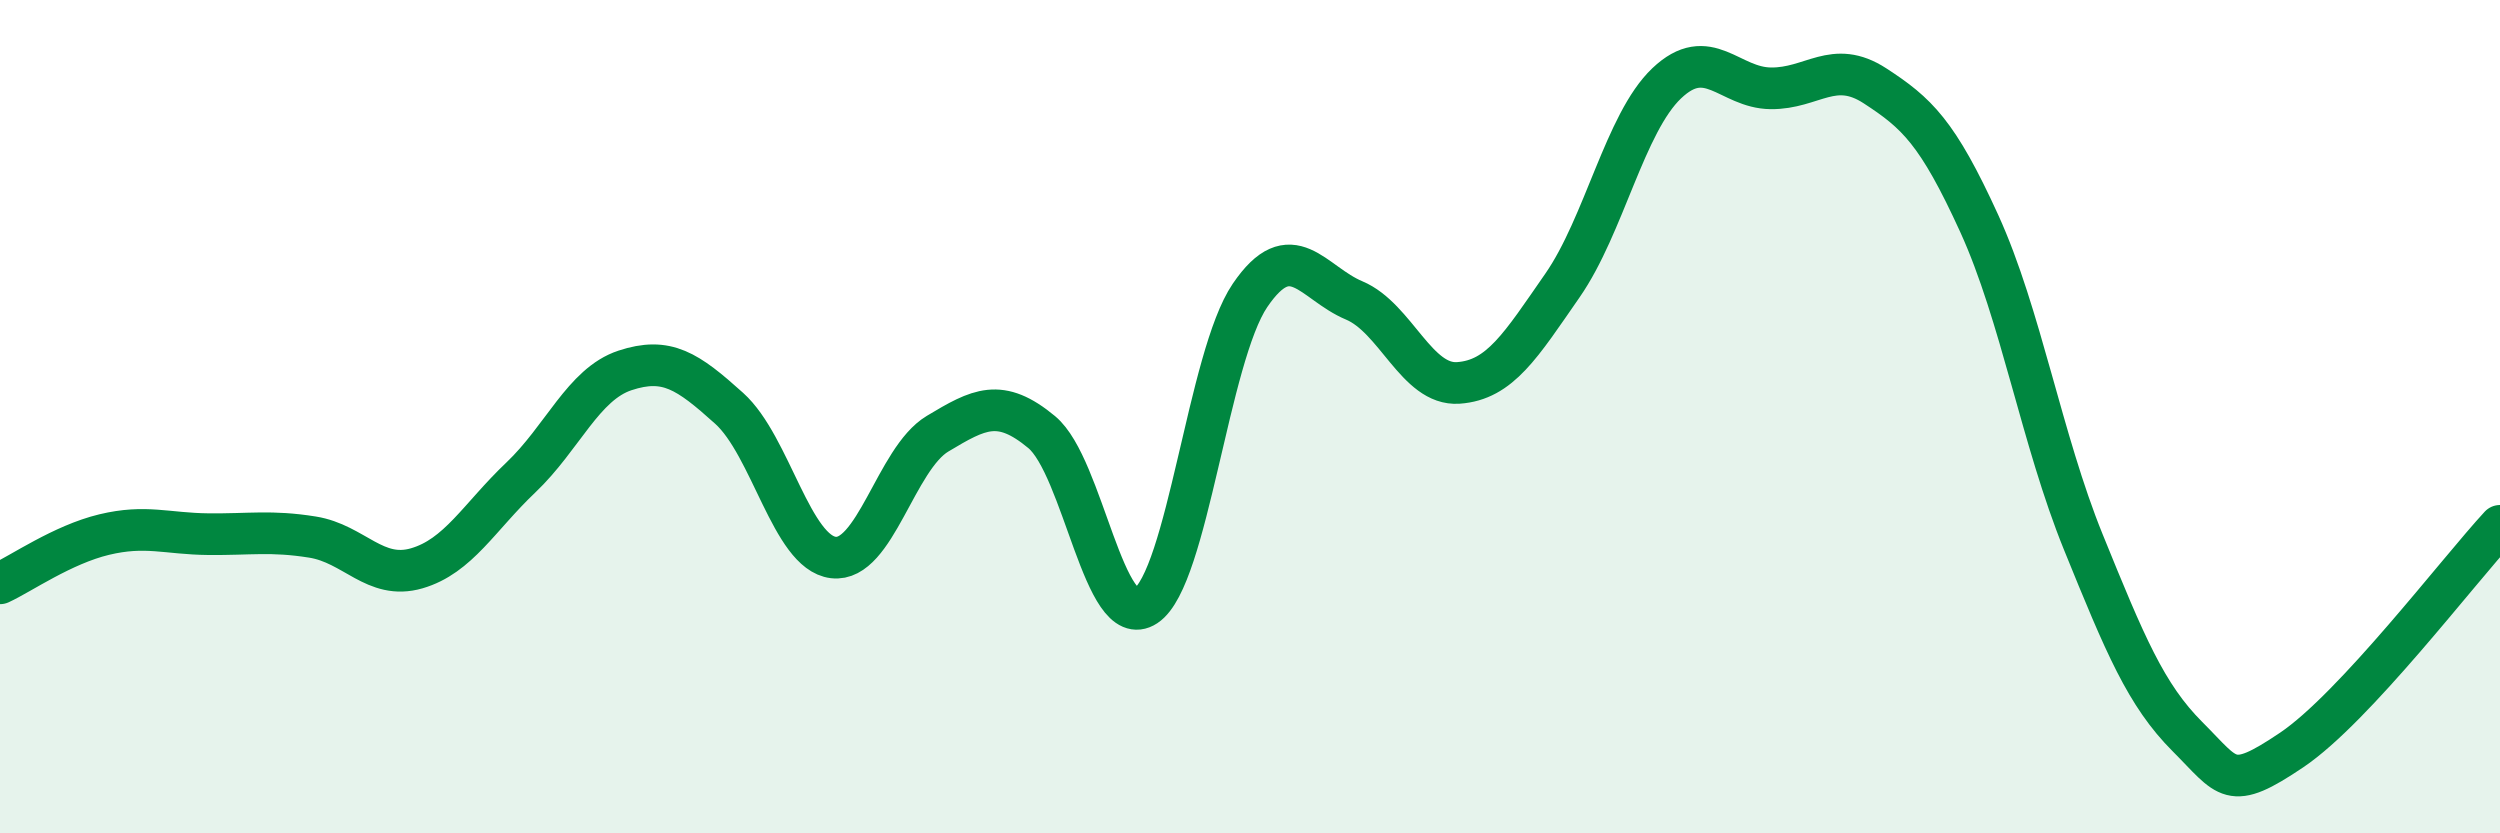 
    <svg width="60" height="20" viewBox="0 0 60 20" xmlns="http://www.w3.org/2000/svg">
      <path
        d="M 0,14 C 0.5,13.77 1.5,13.07 2.5,12.83 C 3.5,12.59 4,12.81 5,12.82 C 6,12.83 6.5,12.73 7.5,12.89 C 8.5,13.05 9,13.93 10,13.64 C 11,13.35 11.5,12.41 12.5,11.46 C 13.5,10.51 14,9.22 15,8.89 C 16,8.56 16.5,8.9 17.5,9.8 C 18.5,10.7 19,13.26 20,13.38 C 21,13.5 21.5,11.01 22.5,10.41 C 23.5,9.81 24,9.54 25,10.37 C 26,11.2 26.5,15.2 27.5,14.54 C 28.5,13.88 29,8.56 30,7.09 C 31,5.62 31.5,6.79 32.5,7.21 C 33.5,7.63 34,9.26 35,9.19 C 36,9.12 36.5,8.29 37.5,6.85 C 38.5,5.41 39,2.95 40,2 C 41,1.05 41.5,2.11 42.5,2.12 C 43.5,2.13 44,1.41 45,2.06 C 46,2.71 46.5,3.17 47.5,5.36 C 48.5,7.55 49,10.55 50,13.01 C 51,15.47 51.5,16.68 52.5,17.68 C 53.5,18.68 53.5,19.01 55,18 C 56.5,16.99 59,13.7 60,12.62L60 20L0 20Z"
        fill="#008740"
        opacity="0.1"
        stroke-linecap="round"
        stroke-linejoin="round"
      />
      <path
        d="M 0,14 C 0.5,13.77 1.5,13.07 2.5,12.83 C 3.5,12.59 4,12.81 5,12.82 C 6,12.83 6.5,12.73 7.5,12.89 C 8.5,13.05 9,13.93 10,13.64 C 11,13.35 11.5,12.41 12.5,11.46 C 13.5,10.51 14,9.22 15,8.89 C 16,8.56 16.5,8.9 17.5,9.8 C 18.5,10.7 19,13.26 20,13.38 C 21,13.5 21.5,11.01 22.5,10.41 C 23.5,9.81 24,9.54 25,10.37 C 26,11.2 26.5,15.2 27.5,14.54 C 28.5,13.88 29,8.56 30,7.09 C 31,5.62 31.5,6.79 32.5,7.21 C 33.5,7.63 34,9.26 35,9.19 C 36,9.12 36.5,8.29 37.5,6.85 C 38.5,5.41 39,2.95 40,2 C 41,1.05 41.5,2.11 42.5,2.12 C 43.5,2.13 44,1.41 45,2.06 C 46,2.71 46.5,3.17 47.5,5.36 C 48.5,7.55 49,10.55 50,13.01 C 51,15.47 51.5,16.68 52.5,17.68 C 53.5,18.68 53.5,19.01 55,18 C 56.5,16.99 59,13.7 60,12.62"
        stroke="#008740"
        stroke-width="1"
        fill="none"
        stroke-linecap="round"
        stroke-linejoin="round"
      />
    </svg>
  